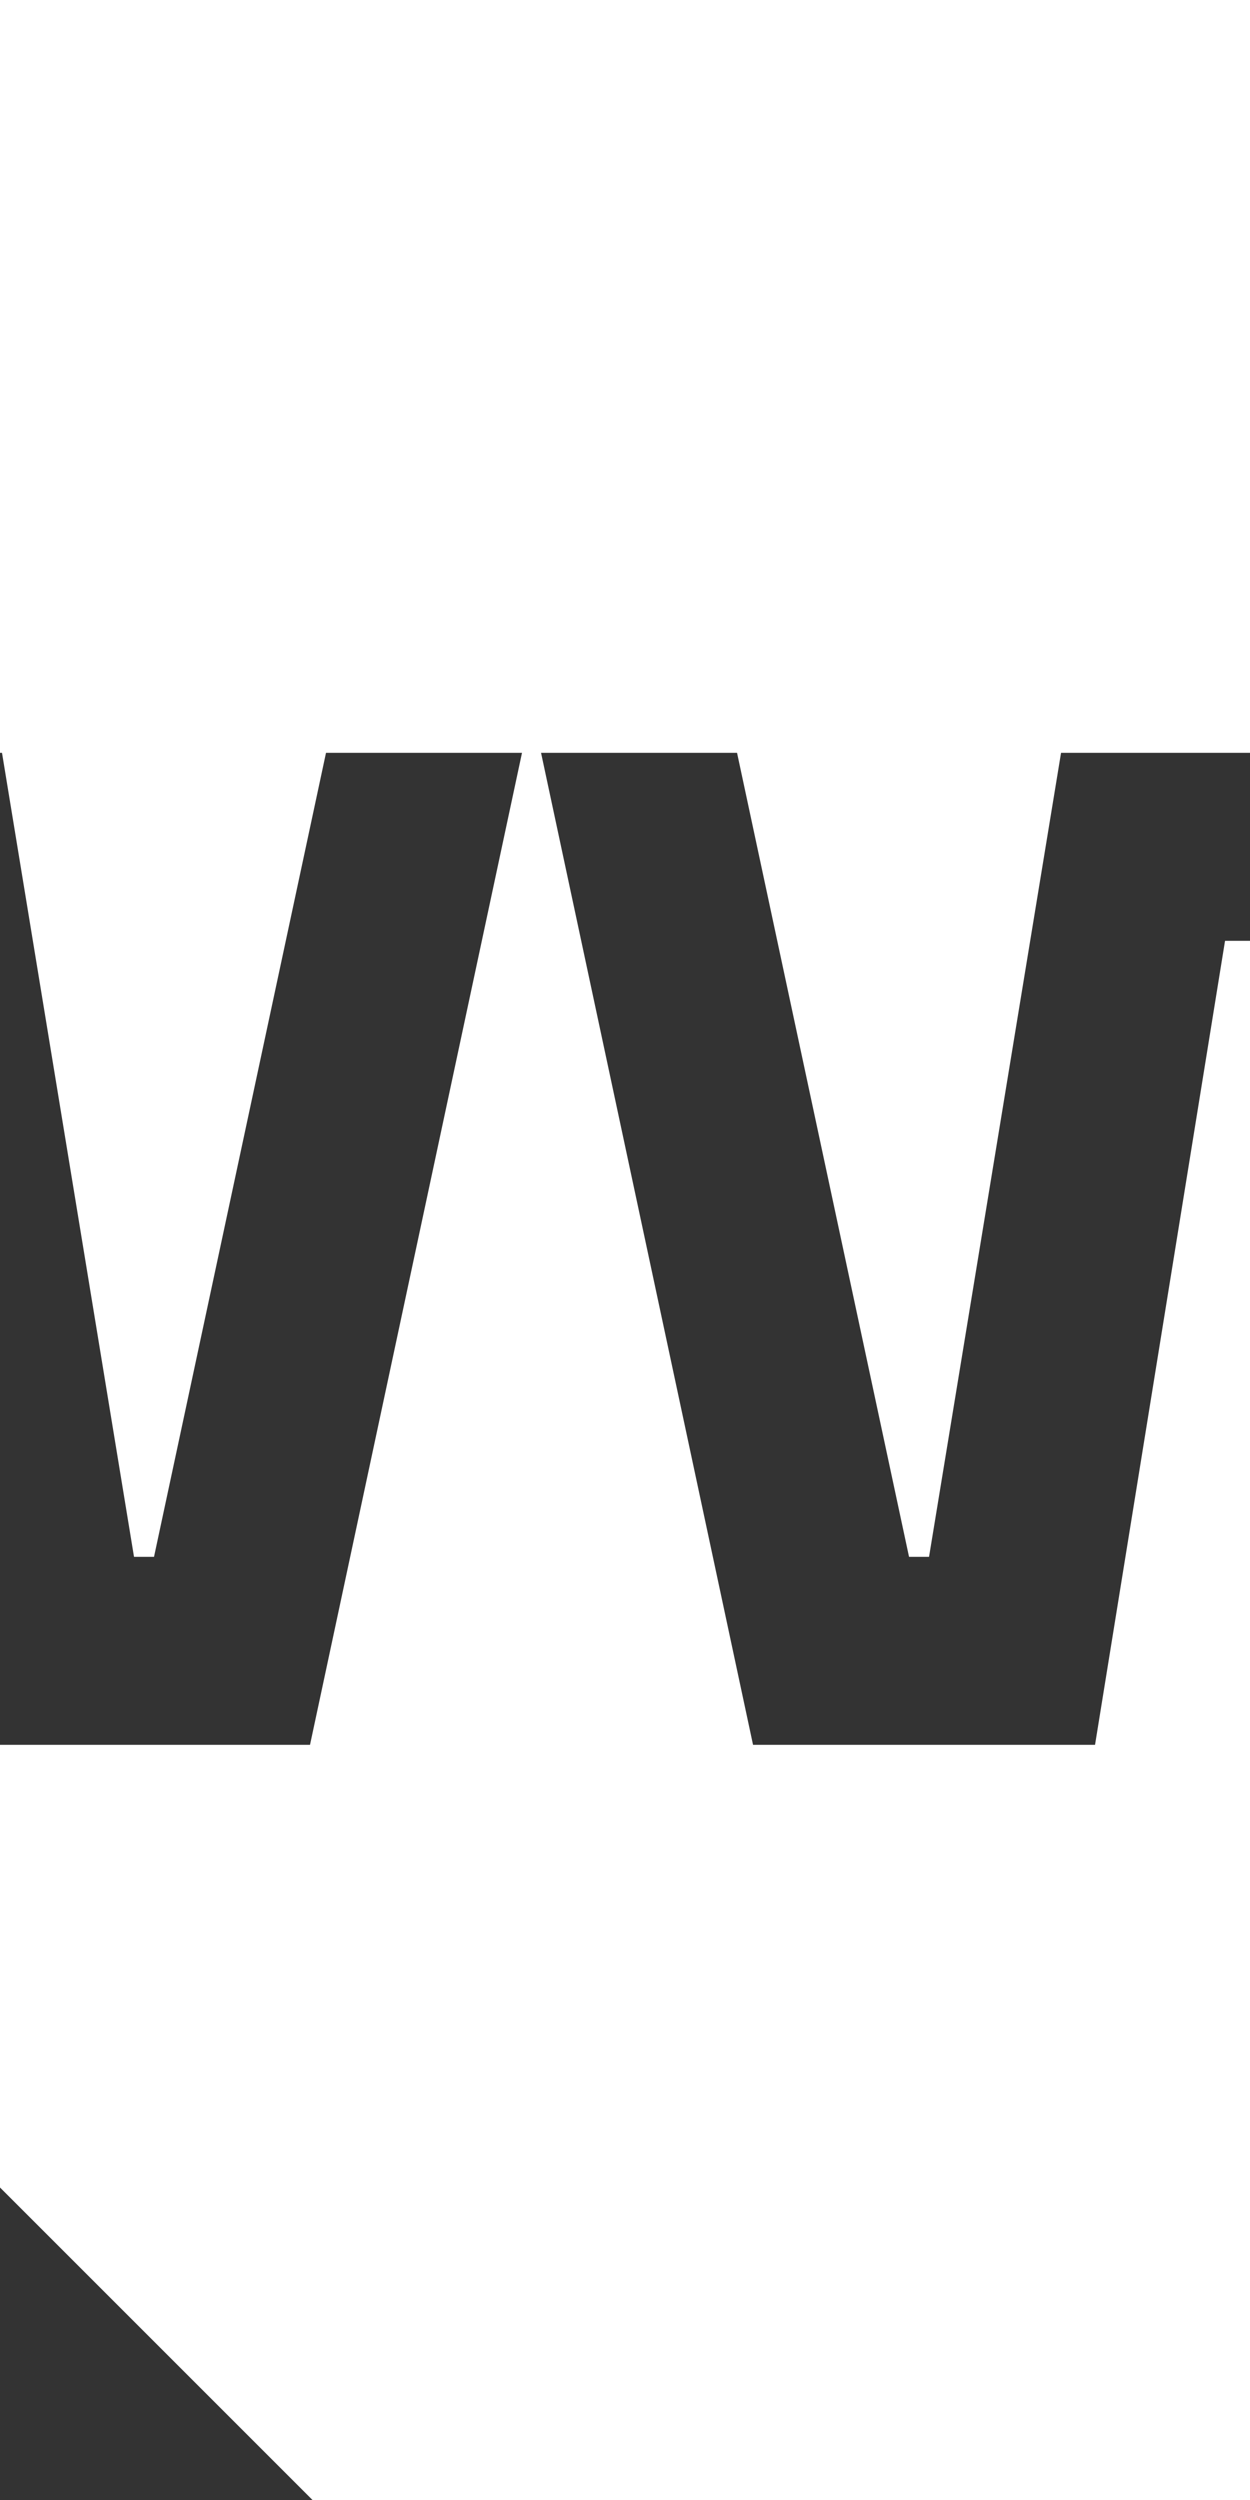 <svg width="56" height="112" viewBox="0 0 56 112" fill="none" xmlns="http://www.w3.org/2000/svg">
    <rect x="0" y="0" width="56" height="112" fill="#333333" stroke="none"/>
    <g clip-path="url(#clip0_167_103)">
        <path fill-rule="evenodd" clip-rule="evenodd"
            d="M56 0H0V33.727H-15.948L-21.862 69.746H-22.758L-30.463 33.727H-39.244L-29.747 78.168H-14.425L-8.601 42.149H-7.347L-1.433 78.168H0V84V98L8.615 106.615L14 112H28H56H112V78.168H112.541L118.365 42.149H119.619L125.533 78.168H140.855L150.352 33.727H141.571L133.866 69.746H132.97L127.056 33.727H112V28V14L104.462 6.462L98 0H84H56ZM112 33.727H111.018L105.104 69.746H104.208L96.503 33.727H87.722L97.219 78.168H112V56V33.727ZM0 78.168H13.889L23.386 33.727H14.605L6.9 69.746H6.004L0.09 33.727H0V56V78.168ZM78.088 33.727H86.869L77.372 78.168H62.05L56.136 42.149H54.882L49.058 78.168H33.736L24.239 33.727H33.02L40.725 69.746H41.621L47.535 33.727H63.573L69.487 69.746H70.383L78.088 33.727Z"
            fill="white" />
    </g>
    <defs>
        <clipPath id="clip0_167_103">
            <rect width="56" height="112" fill="white" />
        </clipPath>
    </defs>
</svg>